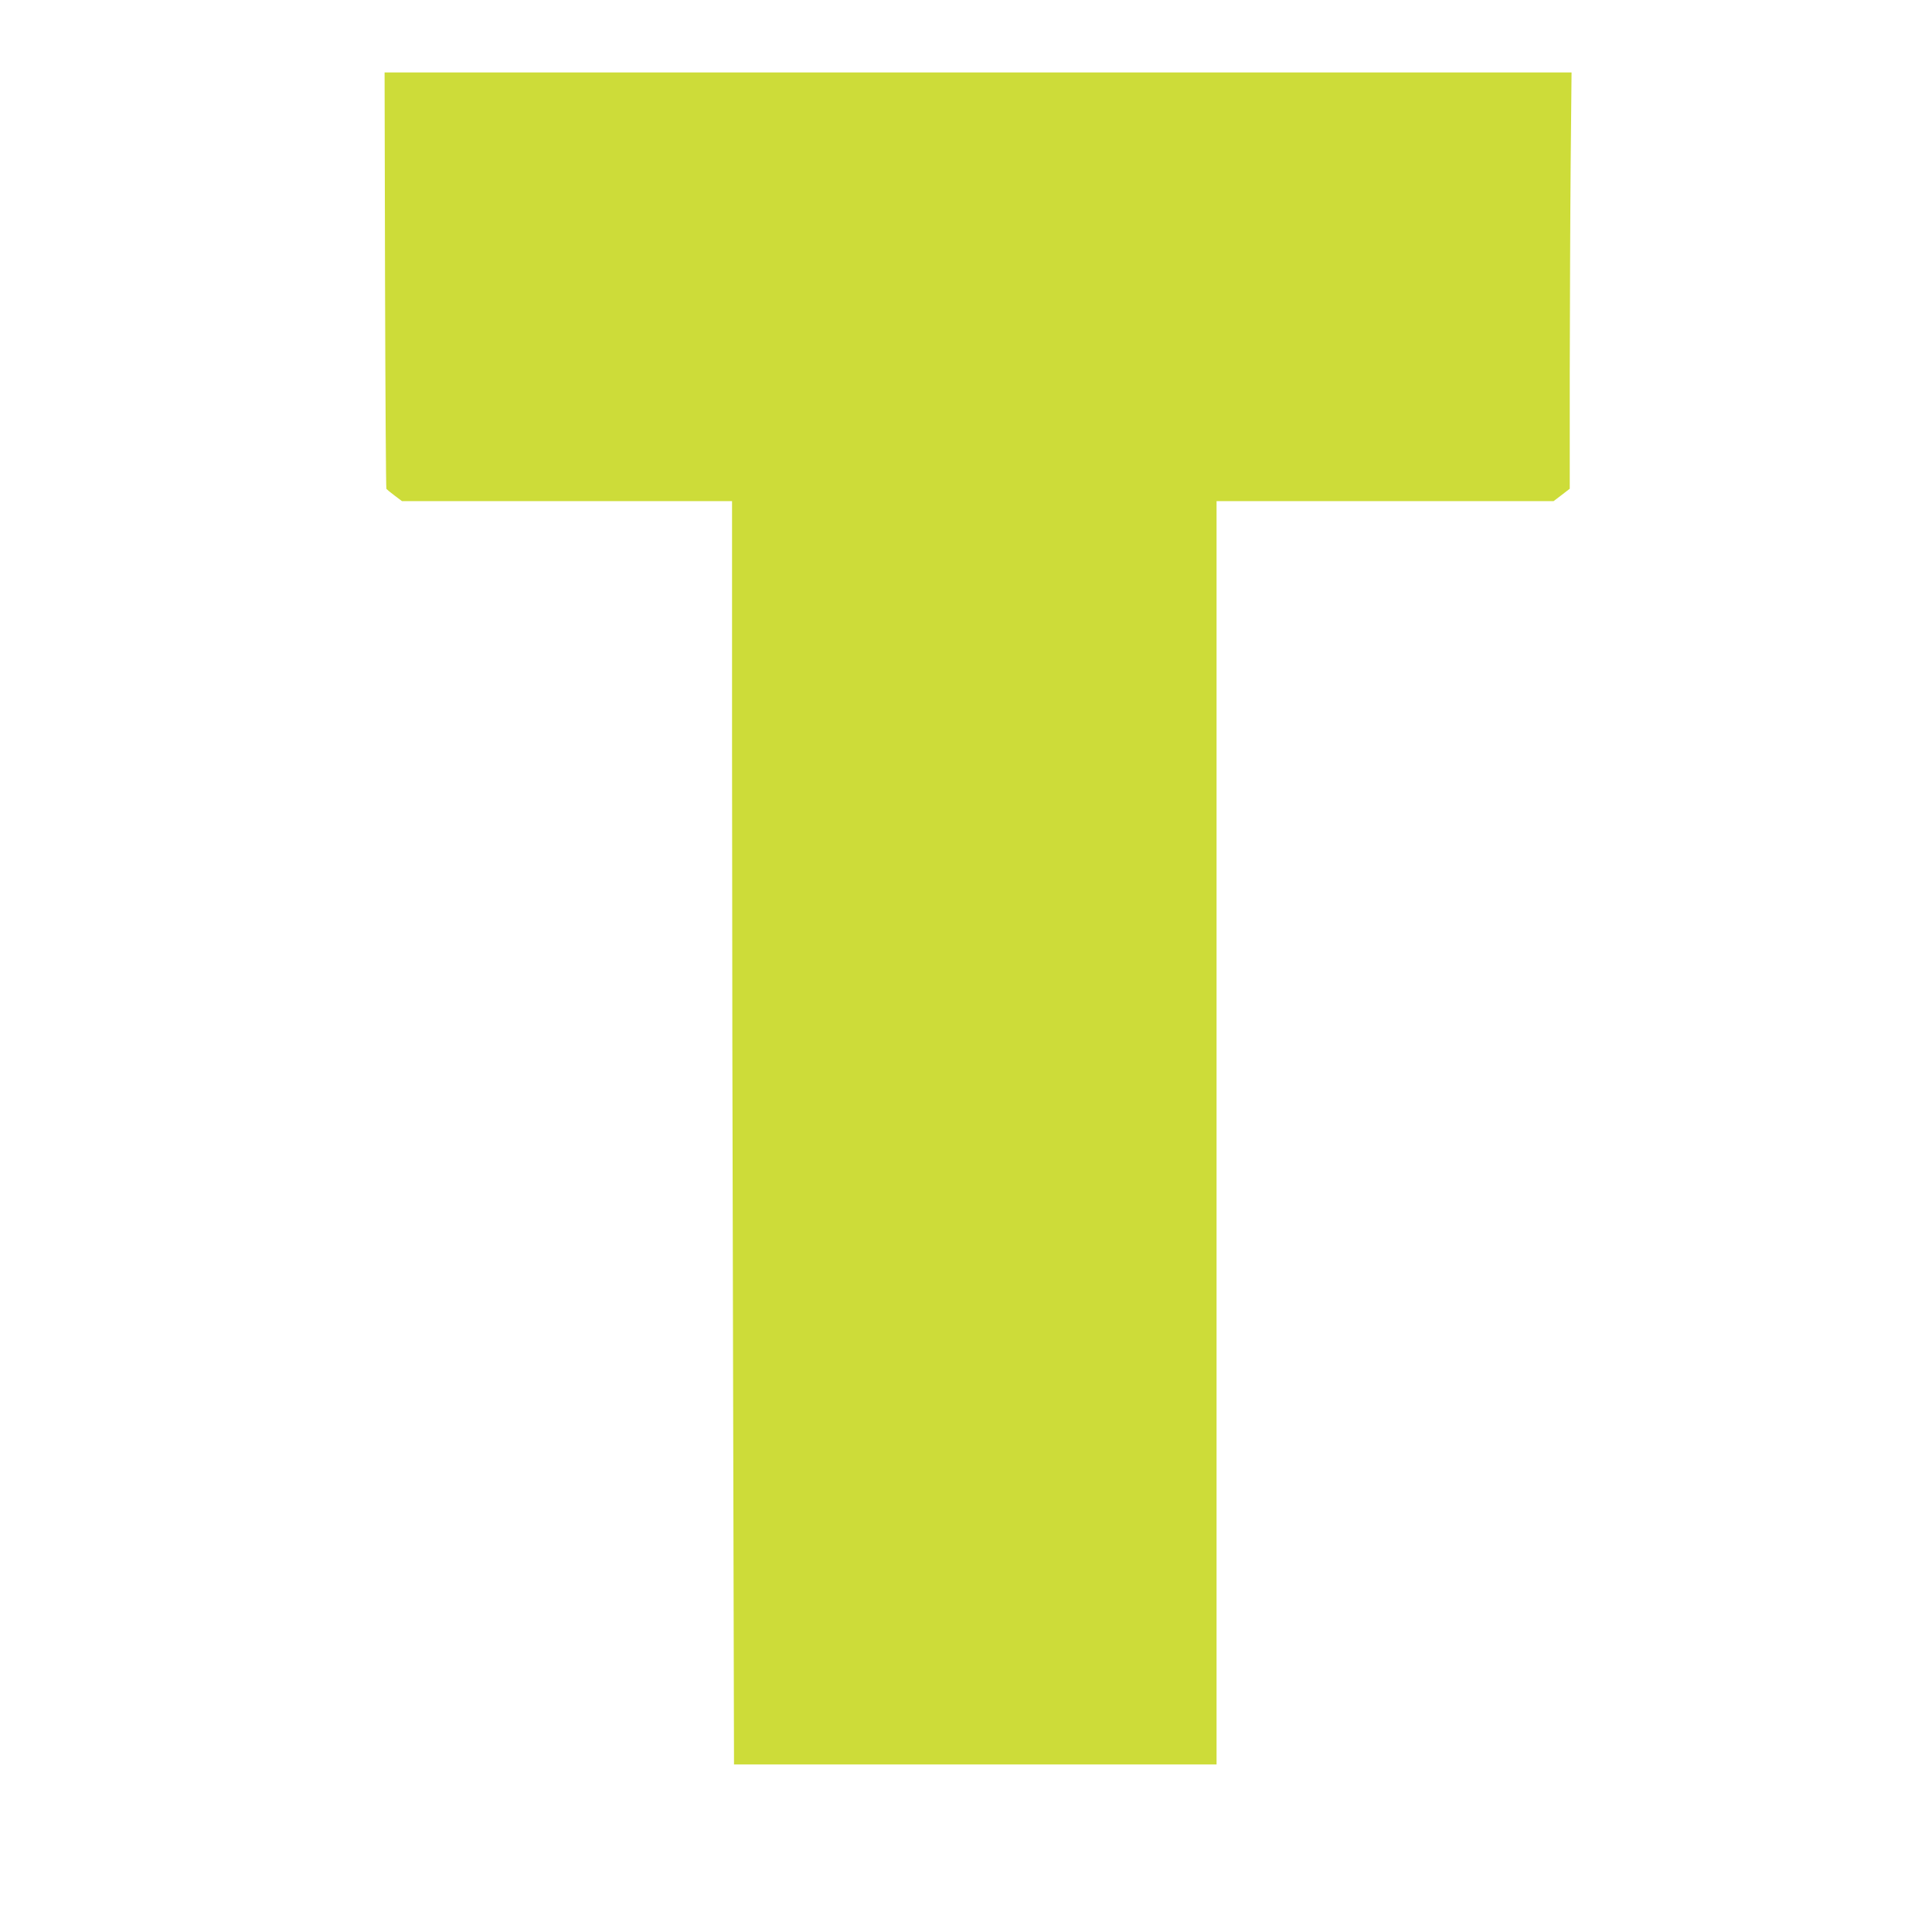 <?xml version="1.0" standalone="no"?>
<!DOCTYPE svg PUBLIC "-//W3C//DTD SVG 20010904//EN"
 "http://www.w3.org/TR/2001/REC-SVG-20010904/DTD/svg10.dtd">
<svg version="1.0" xmlns="http://www.w3.org/2000/svg"
 width="1280pt" height="1280pt" viewBox="0 0 1280 1280"
 preserveAspectRatio="xMidYMid meet">
<g transform="translate(0,1280) scale(0.1,-0.1)"
fill="#cddc39" stroke="none">
<path d="M2551 10944 c2 -757 6 -1379 9 -1383 3 -4 27 -24 54 -44 l49 -37
1093 0 1094 0 0 -1672 c0 -920 3 -2804 7 -4185 l6 -2513 1599 0 1598 0 0 4185
0 4185 1117 0 1116 0 54 41 53 41 0 767 c1 421 3 1042 6 1379 l6 612 -3932 0
-3932 0 3 -1376z"/>
</g>
</svg>
